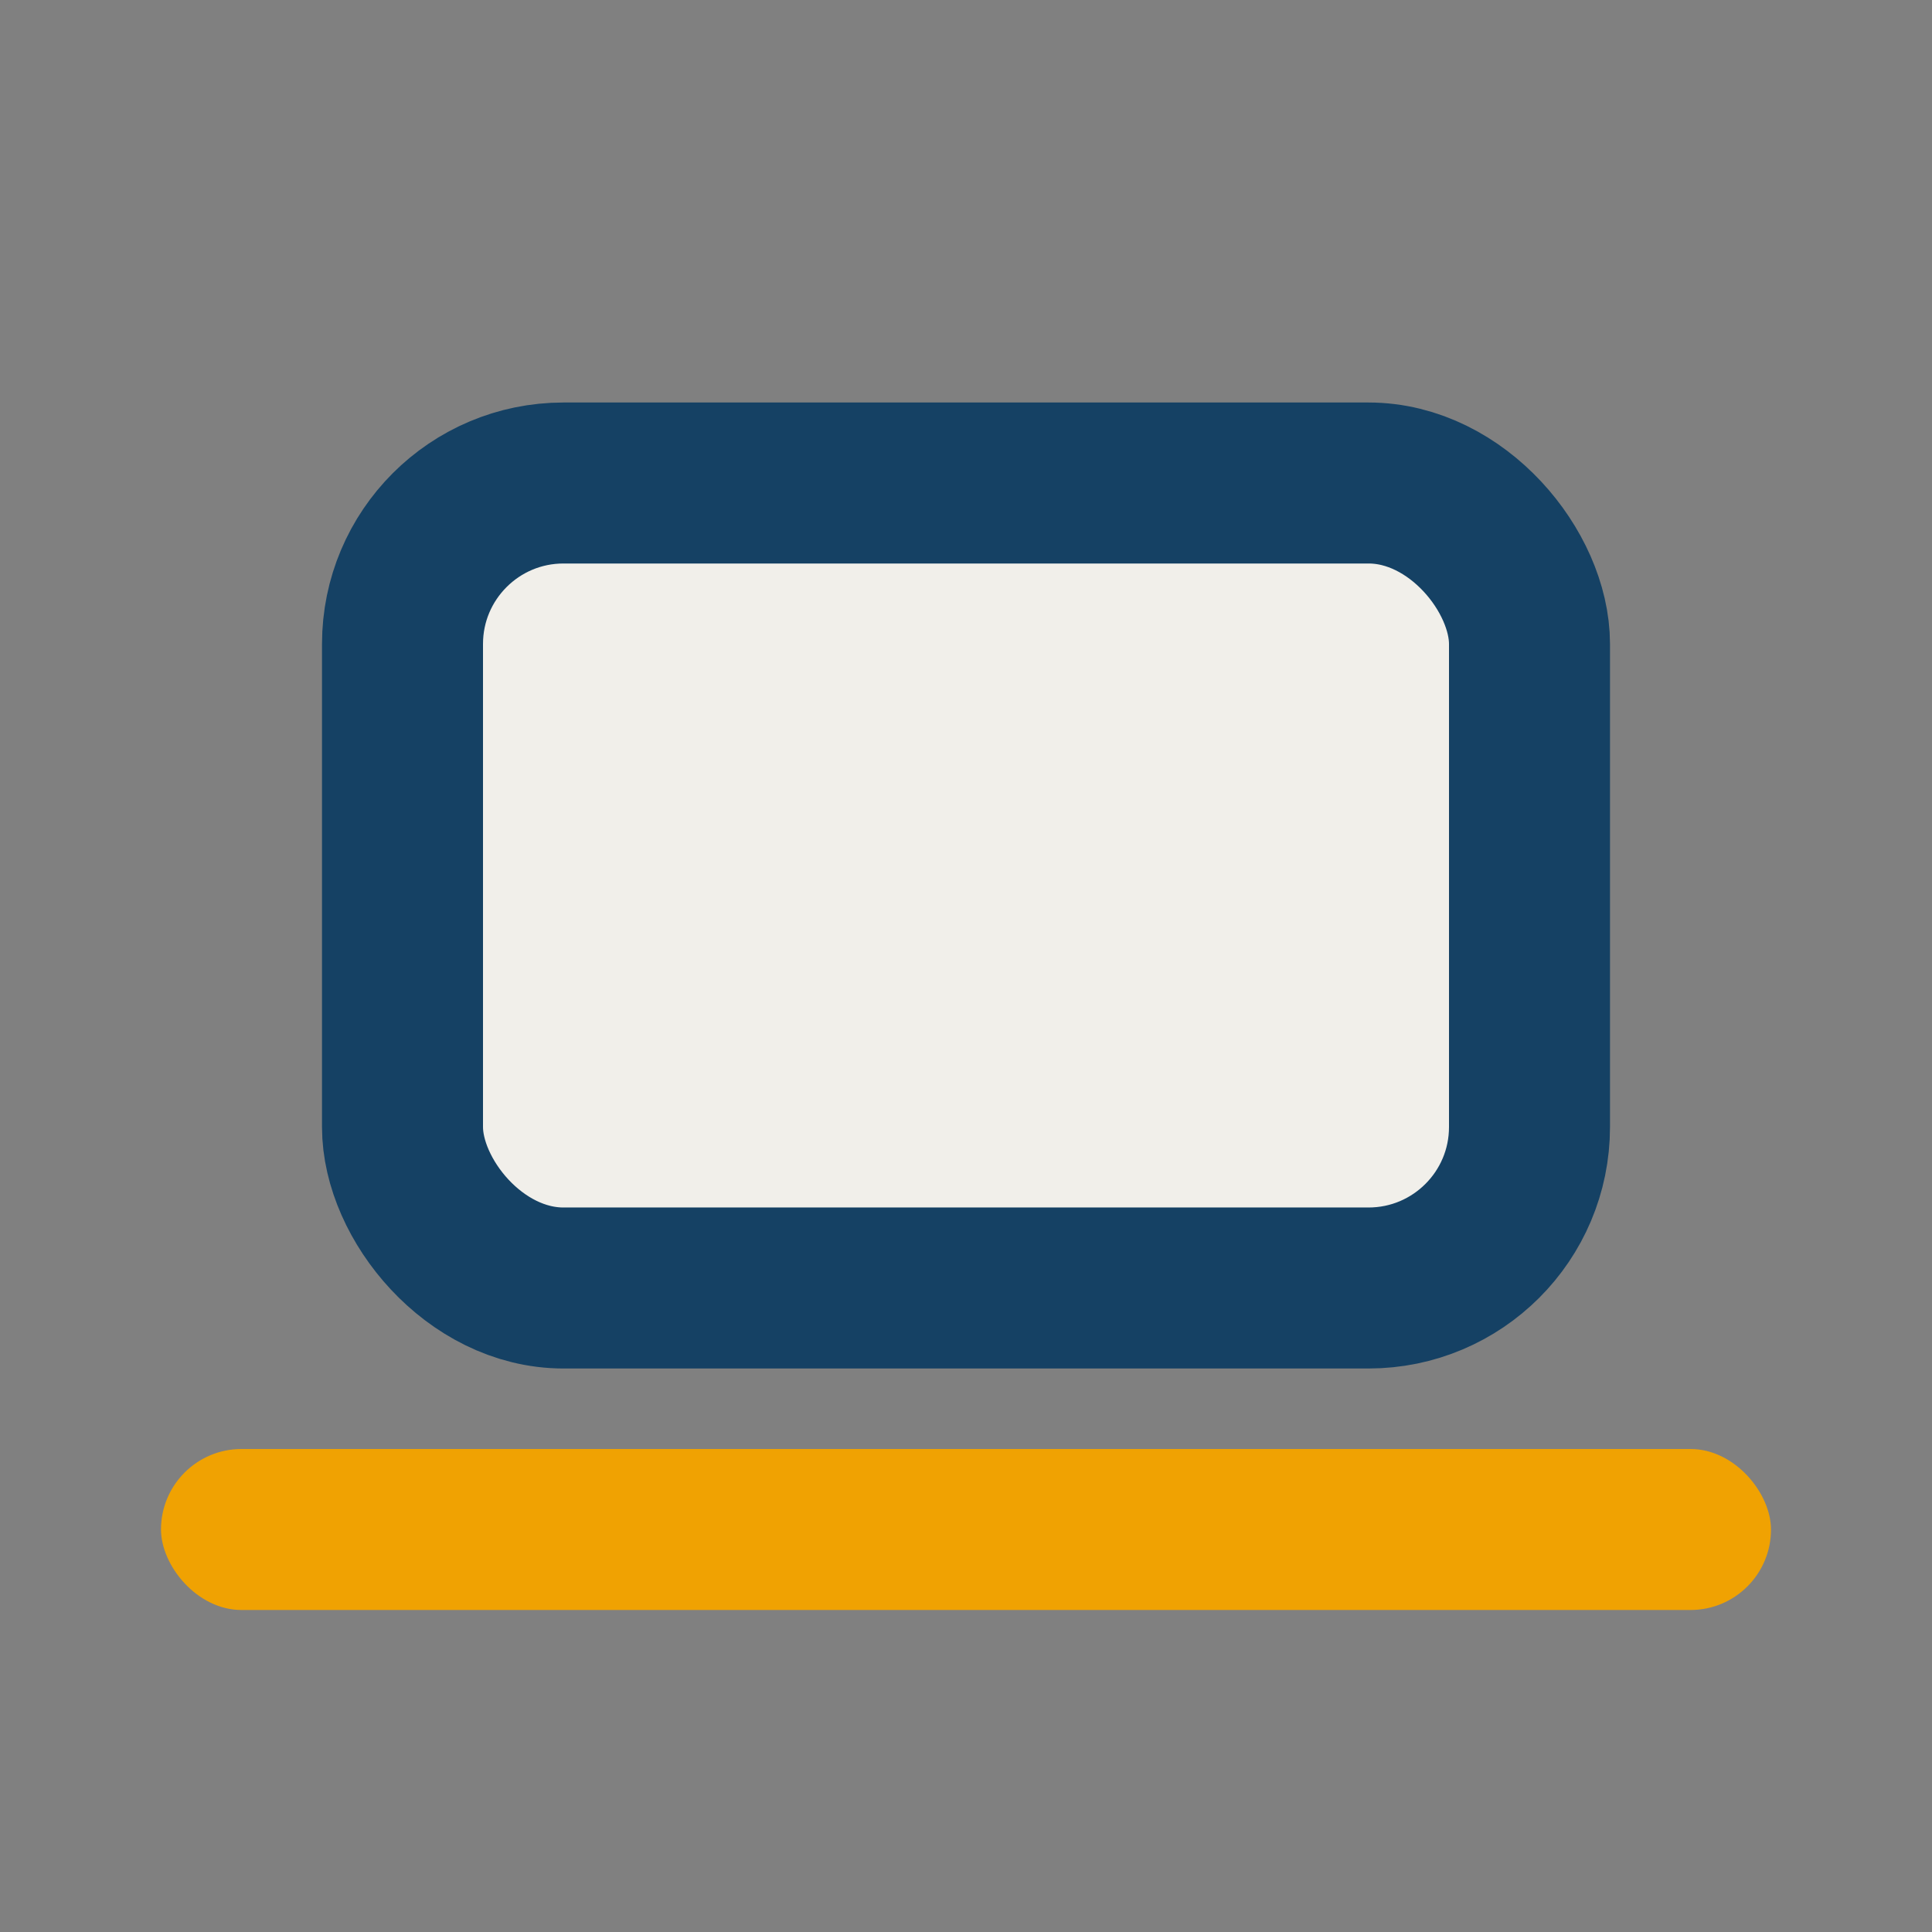 <?xml version="1.0" encoding="UTF-8"?>
<svg xmlns="http://www.w3.org/2000/svg" width="24" height="24" viewBox="0 0 24 24"><rect x="0" y="0" width="24" height="24" fill="#808080" stroke="none"/><rect x="5" y="6" width="14" height="10" rx="2" fill="#F1EFEA" stroke="#154164" stroke-width="2"/><rect x="2" y="18" width="20" height="2" rx="1" fill="#F0A202"/></svg>